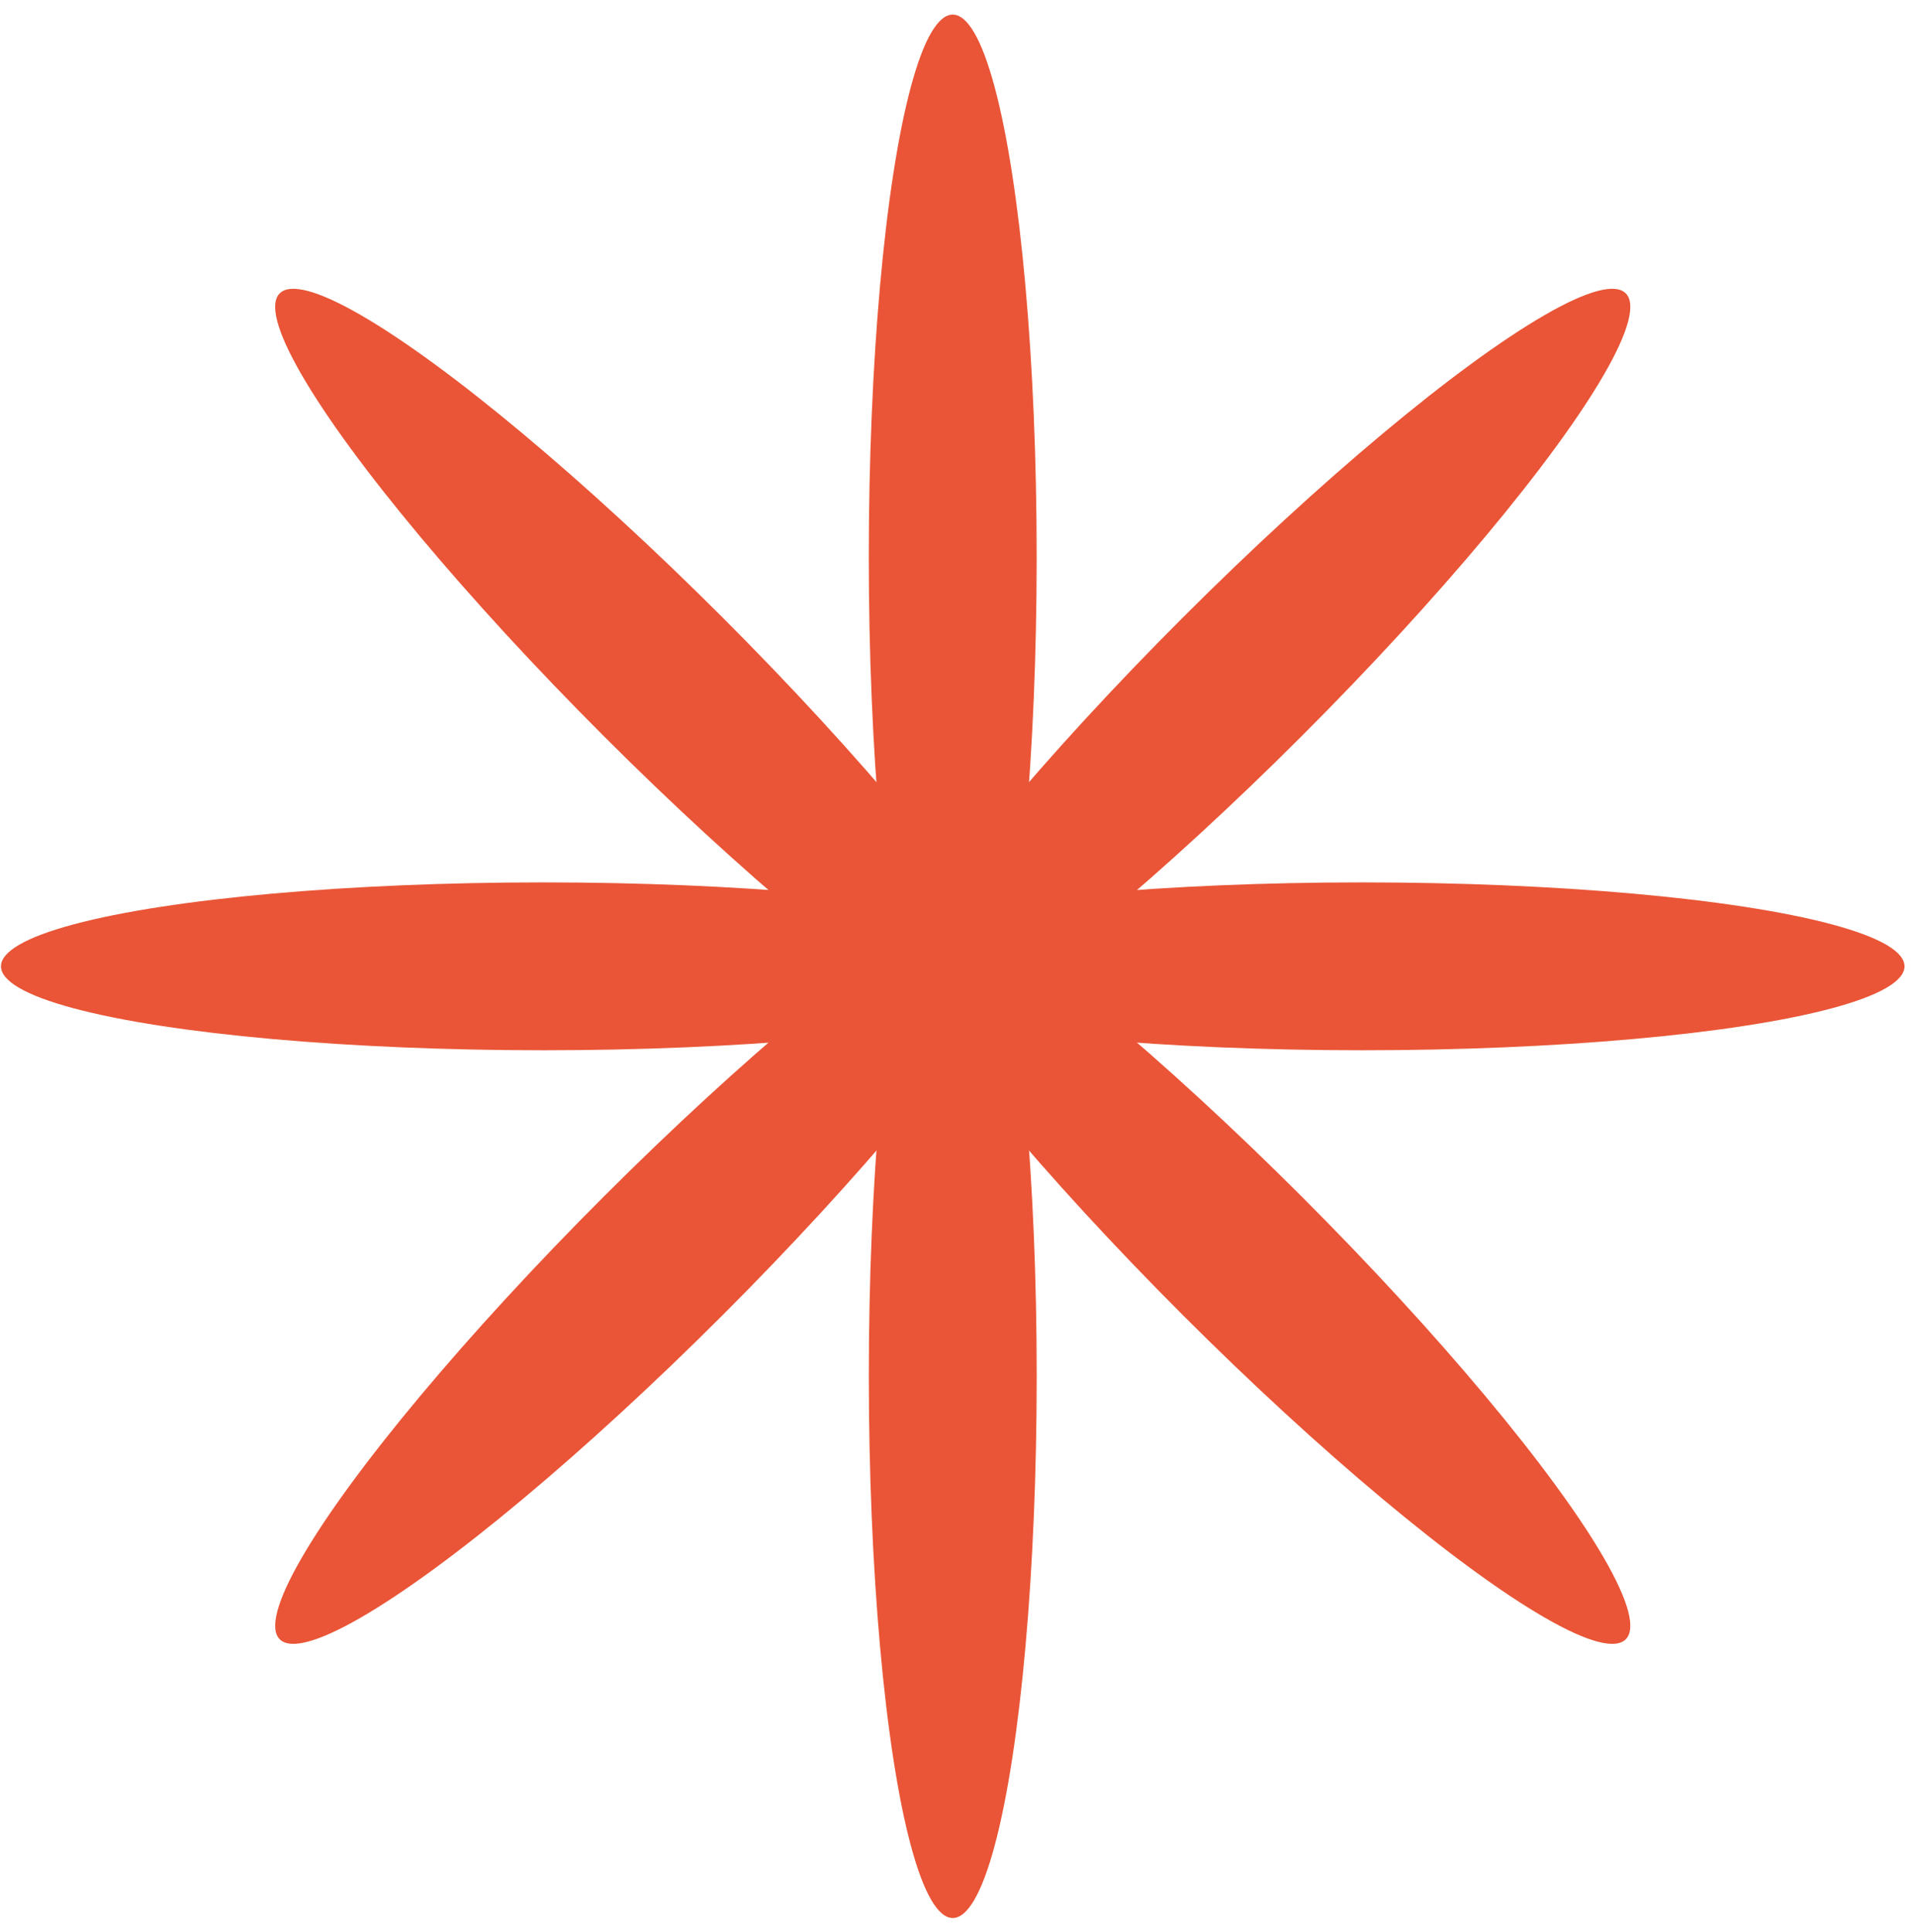 <?xml version="1.0"?>
<svg xmlns="http://www.w3.org/2000/svg" width="121" height="122" viewBox="0 0 121 122" fill="none">
<ellipse cx="60.167" cy="35.174" rx="5.301" ry="34.252" fill="#E95536"/>
<ellipse cx="60.169" cy="86.882" rx="5.301" ry="34.252" fill="#E95536"/>
<ellipse cx="34.314" cy="61.029" rx="5.301" ry="34.252" transform="rotate(-90 34.314 61.029)" fill="#E95536"/>
<ellipse cx="86.022" cy="61.029" rx="5.301" ry="34.252" transform="rotate(-90 86.022 61.029)" fill="#E95536"/>
<ellipse cx="41.885" cy="42.747" rx="5.301" ry="34.252" transform="rotate(-45 41.885 42.747)" fill="#E95536"/>
<ellipse cx="78.45" cy="79.31" rx="5.301" ry="34.252" transform="rotate(-45 78.45 79.31)" fill="#E95536"/>
<ellipse cx="41.887" cy="79.31" rx="5.301" ry="34.252" transform="rotate(-135 41.887 79.31)" fill="#E95536"/>
<ellipse cx="78.45" cy="42.747" rx="5.301" ry="34.252" transform="rotate(-135 78.45 42.747)" fill="#E95536"/>
</svg>
